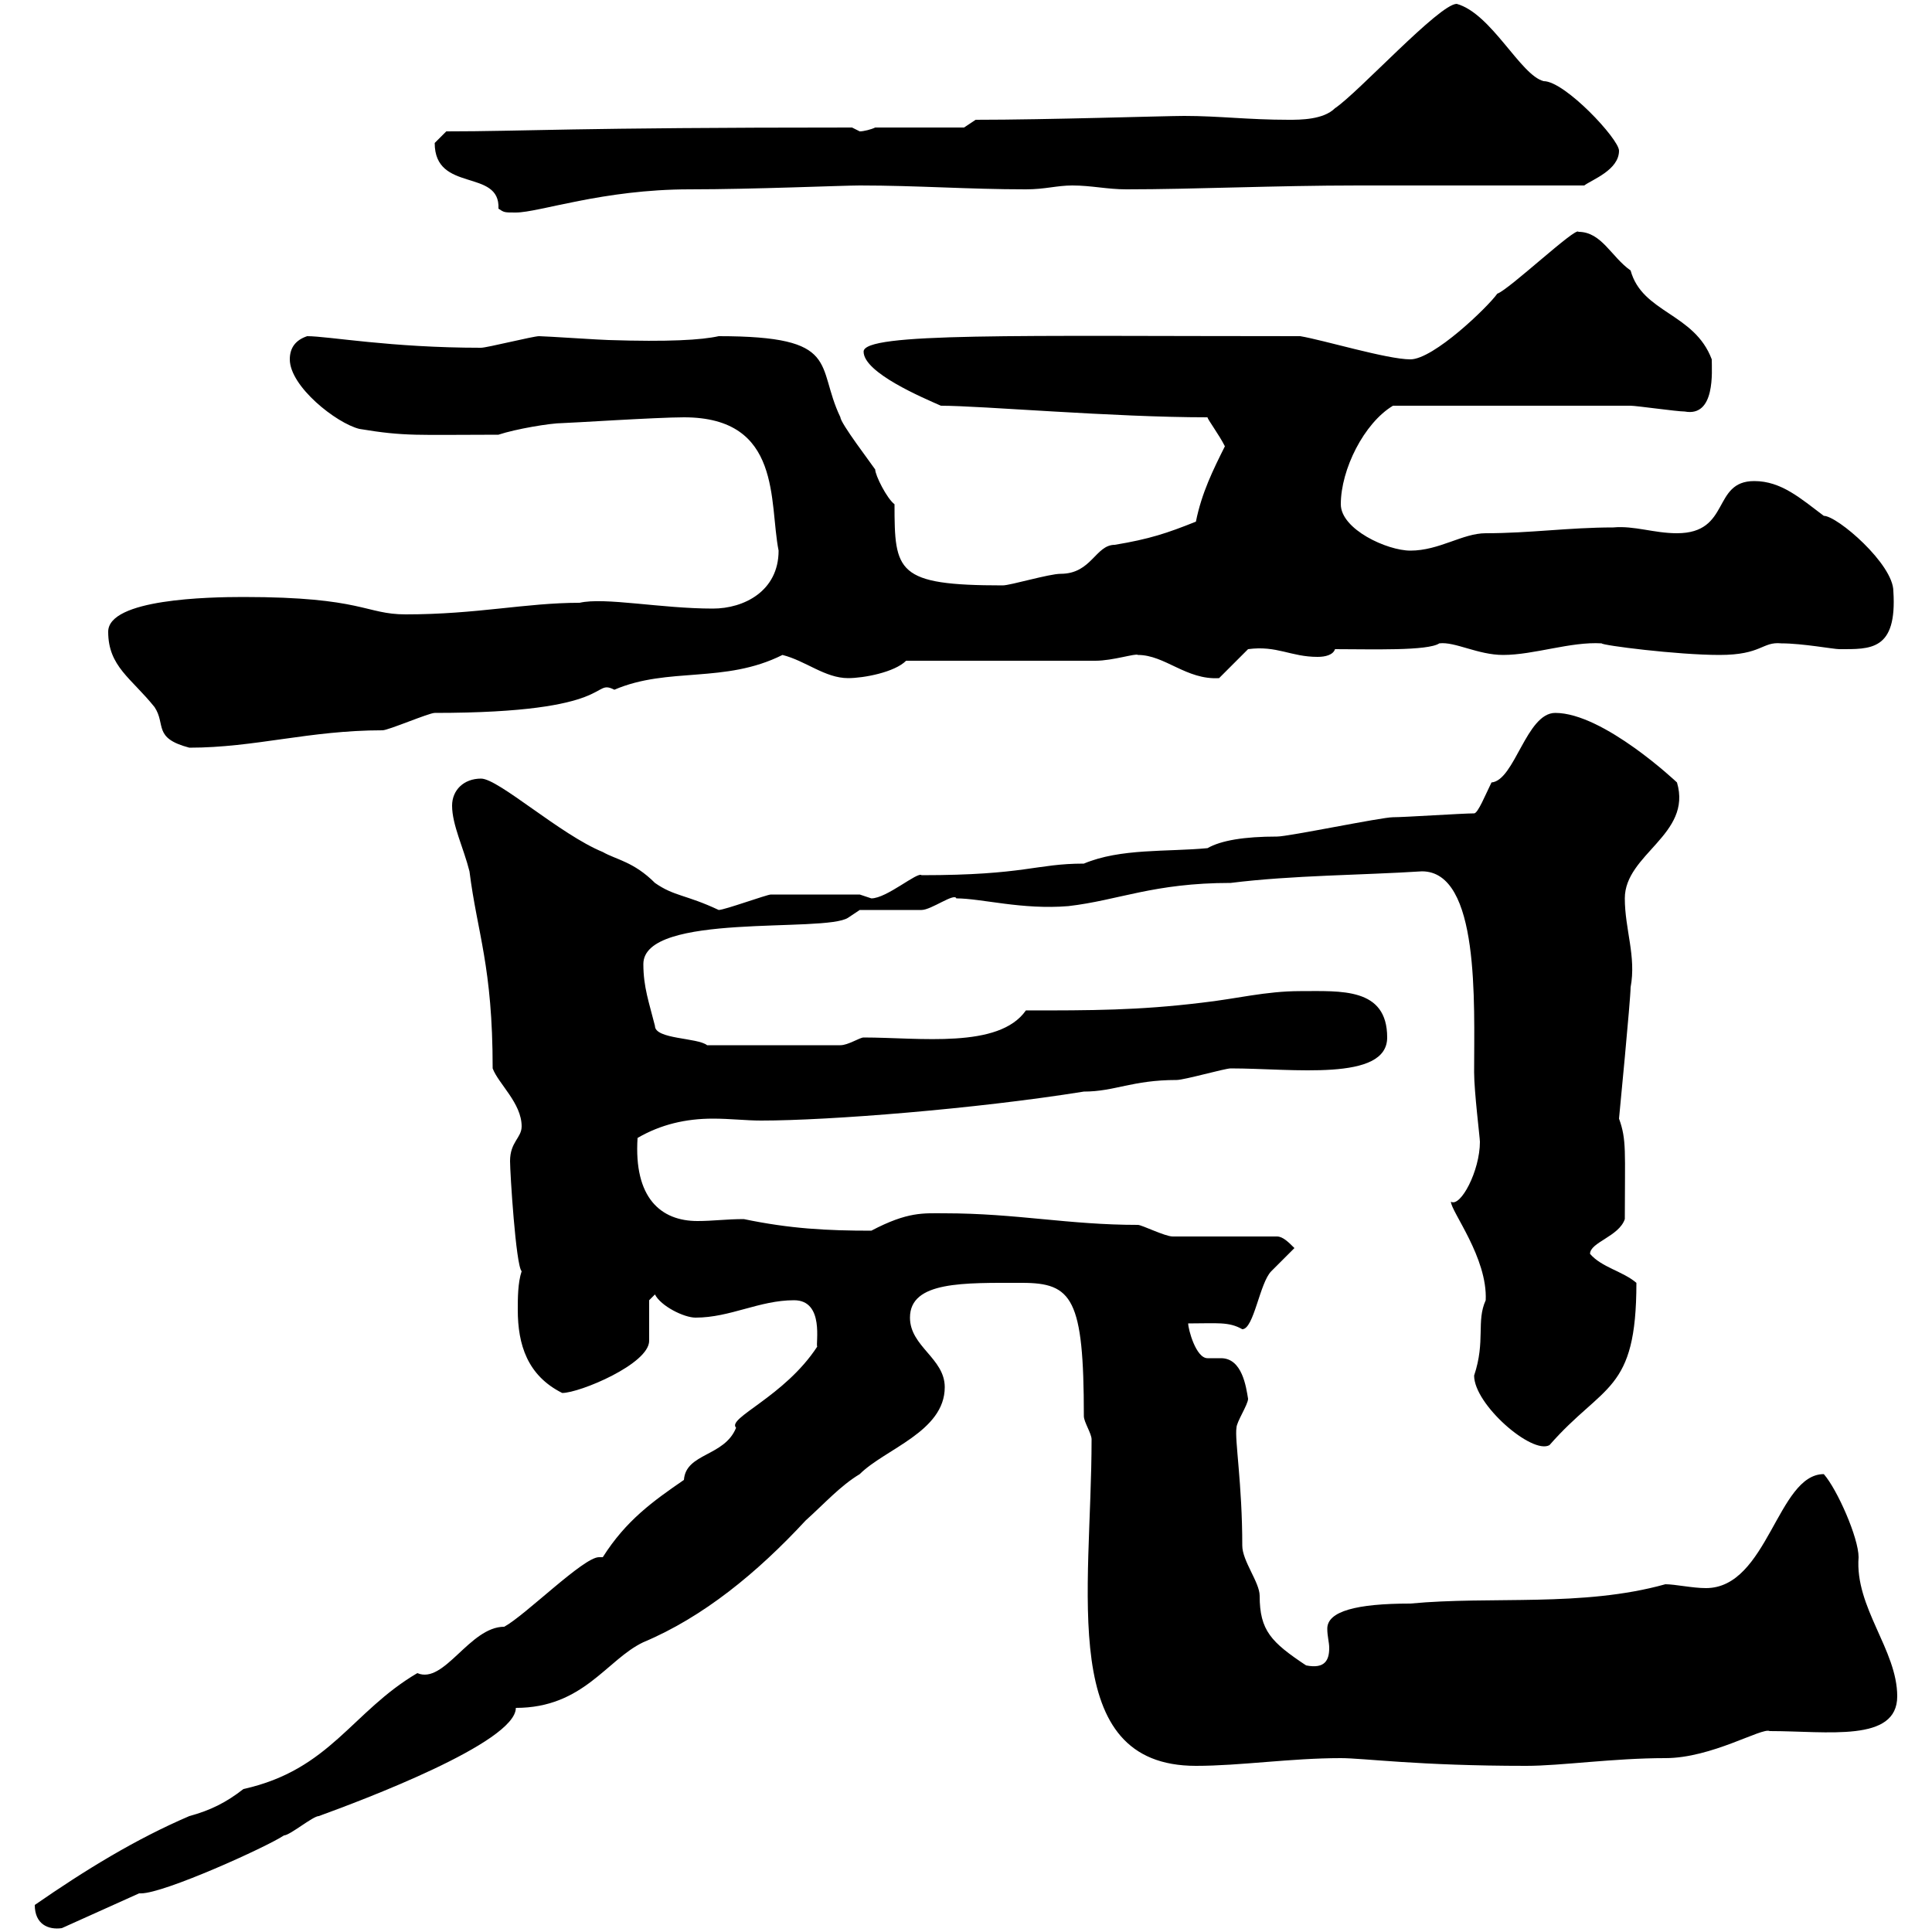 <svg xmlns="http://www.w3.org/2000/svg" xmlns:xlink="http://www.w3.org/1999/xlink" width="300" height="300"><path d="M5.40 295.80C5.40 298.80 7.50 299.70 9.60 299.40L21.60 294C21.60 294 21.90 294 21.90 294C25.50 294 41.40 286.80 44.10 285C45 285 48.60 282 49.50 282C56.10 279.60 80.10 270.60 80.10 265.20C90.60 265.20 94.20 257.70 99.90 255C109.20 251.10 117.60 244.20 125.10 236.10C128.10 233.40 130.50 230.70 133.50 228.90C137.40 225 146.70 222.30 146.70 215.40C146.70 210.90 141.30 209.10 141.30 204.60C141.30 198.90 149.70 199.20 158.70 199.20C166.50 199.20 168.30 201.60 168.30 219.90C168.30 220.80 169.50 222.60 169.50 223.50C169.50 247.20 164.10 274.20 185.70 274.20C192.60 274.20 200.40 273 208.20 273C211.80 273 220.20 274.20 237 274.20C242.40 274.20 250.50 273 258.60 273C265.80 273 273.60 268.20 274.80 268.80C283.80 268.80 294.60 270.60 294.60 263.40C294.60 256.20 288 249.60 288.60 241.80C288.60 238.80 285.30 231.30 283.20 228.90C276 228.90 274.50 246.60 264.90 246.60C262.80 246.60 260.10 246 258.60 246C245.70 249.60 231.60 247.80 219 249C210.60 249 206.10 250.20 206.10 252.90C206.10 254.10 206.40 255 206.40 255.90C206.40 257.70 205.80 259.20 202.80 258.60C197.40 255 195.60 253.20 195.60 247.80C195.60 245.70 192.90 242.40 192.90 240C192.90 230.40 191.70 223.50 192 221.70C192 220.80 193.80 218.10 193.80 217.20C193.50 215.40 192.90 210.90 189.60 210.90C188.40 210.90 187.80 210.90 187.50 210.90C185.70 210.90 184.50 206.40 184.50 205.50C189 205.50 190.80 205.20 192.90 206.40C194.70 206.40 195.60 199.20 197.40 197.40C198.30 196.50 200.10 194.70 201 193.80C200.10 192.90 199.20 192 198.30 192L182.10 192C180.90 192 177.30 190.20 176.70 190.20C165.90 190.20 157.80 188.40 146.70 188.40C143.40 188.40 141 188.10 135.30 191.10C128.40 191.10 122.70 190.80 115.50 189.30C112.80 189.30 110.70 189.60 108.30 189.60C102.60 189.60 98.40 186 99 176.70C102.60 174.60 106.50 173.70 110.70 173.70C113.40 173.70 115.80 174 118.20 174C128.70 174 151.50 172.20 168.30 169.50C173.10 169.50 175.80 167.70 182.70 167.70C183.90 167.70 190.20 165.90 191.10 165.90C200.70 165.90 215.40 168 215.40 161.10C215.40 153.30 208.20 153.90 201.90 153.90C196.50 153.90 192 155.10 186.60 155.70C176.70 156.90 169.50 156.90 159.30 156.90C155.10 162.90 142.80 161.10 134.10 161.10C133.50 161.10 131.70 162.30 130.50 162.30C124.20 162.30 114 162.30 109.80 162.30C108.30 161.10 101.70 161.40 101.70 159.30C100.80 155.70 99.90 153.30 99.90 149.70C99.90 141.60 128.10 144.90 131.70 142.50L133.50 141.30C135.30 141.30 141.30 141.30 143.10 141.30C144.60 141.30 148.20 138.60 148.50 139.50C152.40 139.50 158.70 141.30 165.90 140.70C173.70 139.80 179.10 137.10 191.10 137.10C200.70 135.90 211.50 135.90 220.80 135.30C229.80 135.30 228.90 155.70 228.90 166.50C228.90 169.50 229.80 176.70 229.80 177.30C229.80 181.80 226.80 187.50 225.30 186.60C225.30 188.10 231 195.30 230.70 201.90C229.20 205.20 230.70 208.20 228.90 213.60C228.90 218.10 237.90 225.90 240.60 224.40C249 214.80 254.10 216.30 254.10 199.20C252 197.40 248.70 196.80 246.90 194.70C246.90 192.90 251.40 192 252.30 189.30C252.30 178.80 252.60 177 251.40 173.70C251.40 173.70 253.20 155.10 253.20 153.30C254.10 148.50 252.30 144.30 252.30 139.50C252.30 132.60 262.80 129.60 260.40 121.50C260.40 121.50 249 110.70 241.50 110.70C237 110.70 235.20 121.20 231.60 121.50C230.70 123.30 229.50 126.30 228.90 126.30C227.10 126.30 218.10 126.90 216.30 126.90C214.50 126.90 200.10 129.90 198.30 129.90C193.20 129.90 189.60 130.50 187.50 131.70C181.20 132.30 174 131.70 168.30 134.10C160.80 134.10 159.30 135.90 143.10 135.90C142.50 135.30 137.70 139.50 135.30 139.50L133.50 138.90L119.70 138.90C119.10 138.90 112.50 141.30 111.60 141.30C106.50 138.90 104.70 139.20 101.70 137.10C98.40 133.80 95.70 133.50 93.60 132.30C87 129.60 77.40 120.90 74.70 120.90C72 120.90 70.20 122.70 70.20 125.10C70.20 128.10 72 131.70 72.90 135.30C74.10 144.90 76.50 150 76.50 165.90C77.40 168.30 81 171.30 81 174.90C81 176.70 79.20 177.30 79.20 180.30C79.20 182.10 80.10 196.50 81 197.40C80.40 199.20 80.40 201.60 80.40 203.40C80.40 208.80 81.90 213.60 87.30 216.30C90 216.30 100.80 211.80 100.80 208.20C100.80 207.30 100.80 202.80 100.80 201.90L101.70 201C102.60 202.80 106.20 204.60 108 204.60C113.40 204.60 117.90 201.90 123.30 201.90C128.10 201.90 126.60 208.80 126.90 209.10C121.80 216.90 112.80 220.20 114.30 221.70C112.50 226.20 106.50 225.60 106.20 229.80C101.40 233.10 97.20 236.10 93.60 241.80C93.60 241.80 93 241.80 93 241.80C90.60 241.80 81.60 250.80 78.30 252.60C72.90 252.60 69 261.60 64.80 259.80C54.60 265.80 51.30 274.80 37.80 277.80C35.10 279.90 32.70 281.10 29.40 282C21 285.60 13.20 290.40 5.40 295.80ZM16.80 98.10C16.80 103.50 20.40 105.30 24 109.80C25.80 112.50 23.70 114.60 29.40 116.10C39.60 116.10 48 113.40 59.40 113.40C60.30 113.40 66.60 110.70 67.50 110.70C96 110.70 91.80 105.30 95.40 107.10C103.80 103.50 112.50 106.20 121.50 101.70C125.10 102.60 128.10 105.30 131.70 105.30C134.10 105.30 138.90 104.40 140.70 102.60L170.10 102.60C172.80 102.60 176.40 101.40 176.70 101.70C180.90 101.70 184.20 105.60 189.30 105.30L193.80 100.80C198.30 100.20 200.40 102 204.60 102C205.80 102 207 101.70 207.30 100.80C213 100.80 221.70 101.10 223.50 99.90C225.90 99.60 229.50 101.70 233.40 101.70C238.20 101.70 243.90 99.60 248.70 99.90C248.70 100.20 260.40 101.70 267 101.70C273.60 101.70 273.60 99.60 276.60 99.90C279.90 99.90 284.70 100.80 285.60 100.80C290.40 100.80 294.60 101.10 294 91.80C294 87.60 285.30 80.10 283.20 80.10C279.60 77.40 276.60 74.70 272.40 74.70C265.80 74.70 268.80 82.80 260.40 82.80C256.80 82.80 253.80 81.60 250.50 81.90C243.60 81.90 237.60 82.80 230.70 82.80C227.10 82.80 223.50 85.50 219 85.50C215.40 85.50 208.20 82.20 208.20 78.30C208.20 72.90 211.80 65.70 216.30 63C228.90 63 245.10 63 253.20 63C254.10 63 260.40 63.90 261.60 63.90C266.40 64.80 265.80 57.60 265.80 55.80C263.10 48.60 255 48.60 253.20 42C250.20 39.90 248.70 36 245.10 36C244.80 35.10 234.30 45 232.50 45.60C231 47.70 222.60 55.80 219 55.80C215.40 55.80 205.50 52.80 201.90 52.20C157.80 52.20 134.10 51.60 134.10 54.60C134.10 57.90 143.40 61.80 146.10 63C152.40 63 172.80 64.80 187.50 64.80C187.50 65.10 189.30 67.50 190.20 69.30C188.40 72.90 186.60 76.50 185.70 81C181.20 82.80 178.50 83.70 173.10 84.60C170.10 84.60 169.50 89.10 164.70 89.10C162.90 89.10 156.90 90.90 155.70 90.90C139.20 90.90 138.90 88.80 138.90 78.30C137.70 77.40 135.90 73.80 135.90 72.90C135.30 72 130.50 65.70 130.50 64.80C126.60 56.70 130.80 52.20 111.60 52.20C108.90 52.80 103.80 53.10 94.50 52.80C93.60 52.80 84.60 52.20 83.70 52.20C82.80 52.20 75.60 54 74.70 54C60.60 54 51 52.20 47.70 52.20C45.90 52.80 45 54 45 55.80C45 60 52.20 65.70 55.80 66.60C63 67.80 64.80 67.50 77.40 67.50C80.10 66.60 85.50 65.70 87.30 65.70C88.20 65.70 102 64.80 106.20 64.80C121.50 64.80 119.40 78 120.90 85.50C120.90 91.80 115.50 94.50 110.70 94.50C102.60 94.50 93.90 92.70 90 93.60C81.60 93.60 74.10 95.40 63 95.40C56.70 95.40 56.40 92.70 37.80 92.70C32.40 92.70 16.80 93 16.80 98.10ZM67.50 22.20C67.50 30 77.70 26.10 77.40 32.40C78.30 33 78.30 33 80.10 33C83.70 33 93.60 29.40 107.10 29.40C117 29.40 130.80 28.80 133.50 28.80C142.50 28.80 150.30 29.40 159.30 29.40C162.30 29.40 164.10 28.80 166.50 28.80C169.50 28.80 171.90 29.40 174.90 29.40C185.40 29.40 198 28.80 210.90 28.80L246 28.80C247.20 27.90 251.40 26.40 251.40 23.40C251.40 21.60 243 12.60 239.70 12.60C236.10 11.70 231.60 2.10 226.20 0.60C223.50 0.60 210.90 14.40 207.30 16.80C205.50 18.60 201.90 18.60 200.10 18.60C193.80 18.60 189.30 18 183.90 18C180.90 18 162.60 18.60 151.50 18.60L149.70 19.80L135.90 19.80C135.30 20.10 134.10 20.40 133.50 20.40C133.50 20.40 132.30 19.80 132.30 19.80C88.50 19.80 81.30 20.40 69.30 20.40C69.30 20.40 67.50 22.20 67.50 22.20Z"/></svg>